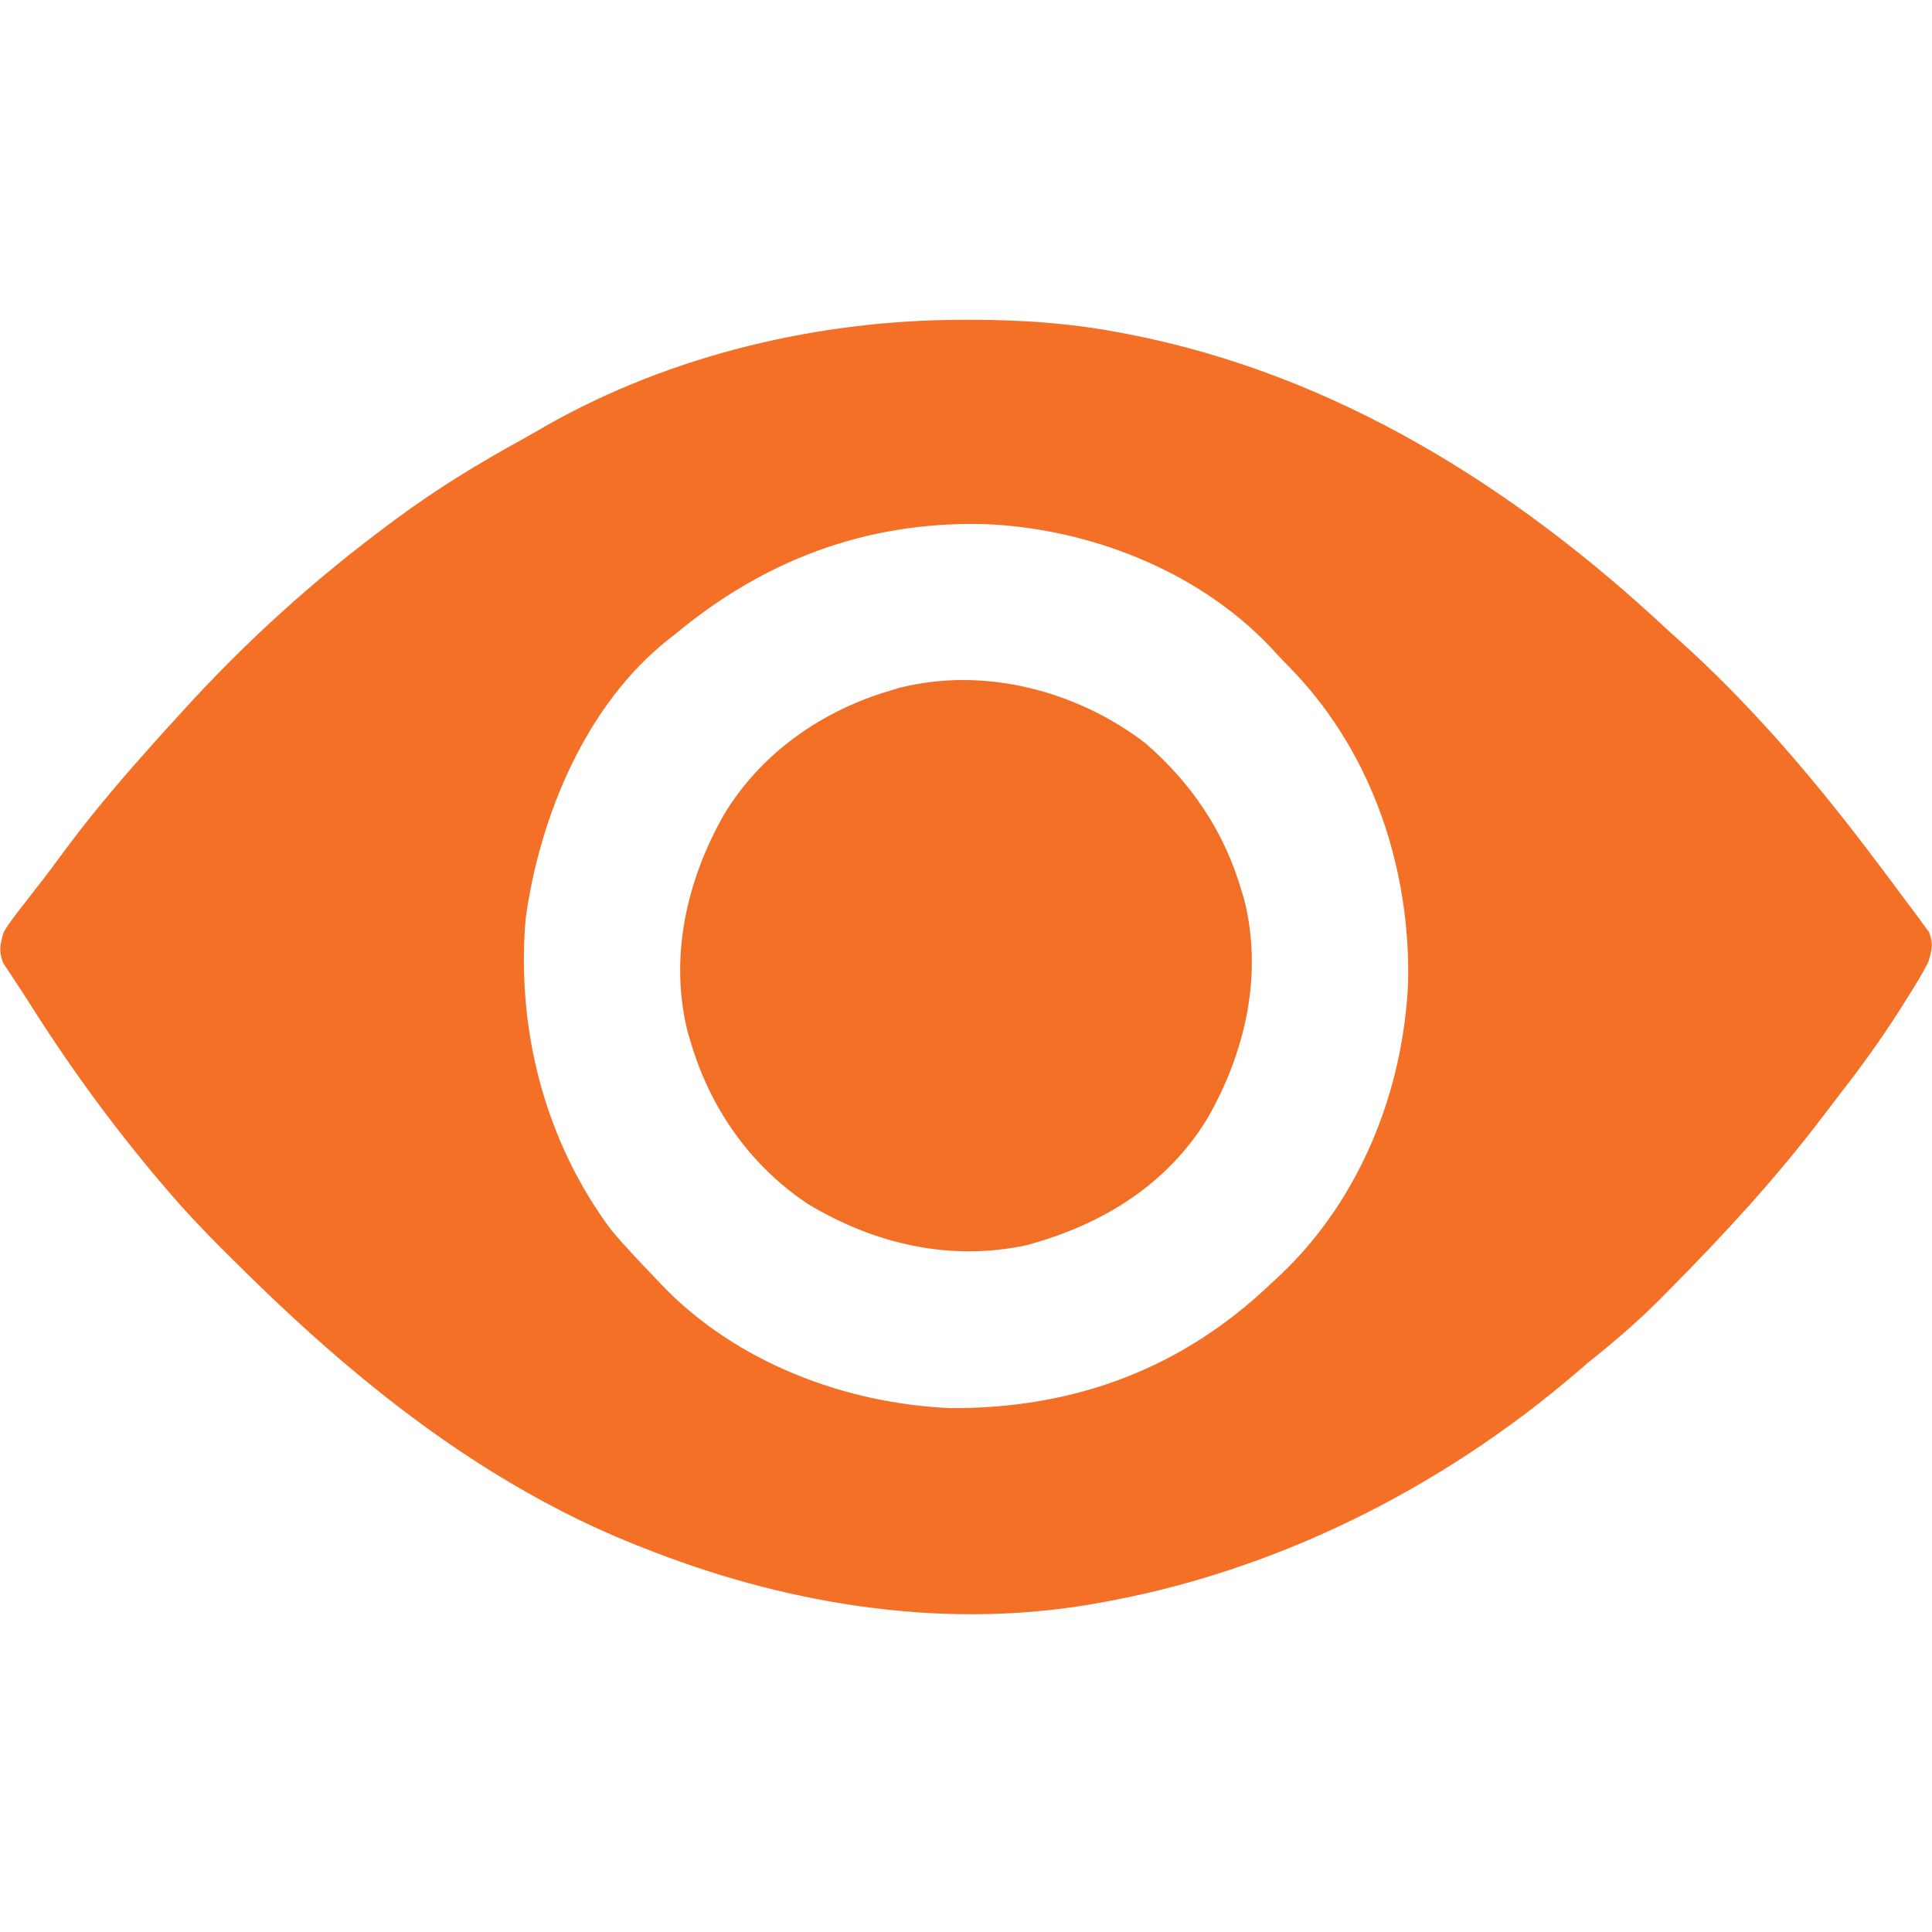 <svg xmlns="http://www.w3.org/2000/svg" width="512" height="512"><path d="M0 0 C1.125 -0.001 1.125 -0.001 2.274 -0.002 C15.313 0.016 27.972 0.843 40.812 3.25 C41.708 3.416 42.603 3.583 43.525 3.754 C98.575 14.361 146.342 44.383 186.812 82.25 C187.844 83.182 188.878 84.112 189.914 85.039 C208.02 101.324 224.056 119.912 238.812 139.25 C239.322 139.917 239.832 140.585 240.357 141.272 C243.446 145.326 246.503 149.401 249.523 153.505 C250.65 155.029 251.792 156.541 252.938 158.051 C253.773 159.201 253.773 159.201 254.625 160.375 C255.315 161.307 255.315 161.307 256.02 162.258 C257.263 165.382 256.773 167.008 255.812 170.25 C254.071 173.668 252.057 176.889 250 180.125 C249.418 181.052 248.835 181.98 248.235 182.936 C243.268 190.744 237.901 198.17 232.206 205.459 C230.864 207.184 229.542 208.923 228.227 210.668 C215.739 227.198 201.825 242.299 187.25 257 C186.388 257.875 185.526 258.751 184.637 259.652 C178.676 265.621 172.398 270.986 165.812 276.25 C164.773 277.125 163.738 278.005 162.711 278.895 C126.589 309.928 81.845 332.266 34.812 340.25 C34.136 340.367 33.46 340.484 32.763 340.605 C-6.978 347.119 -48.166 340.077 -85.188 325.25 C-86.267 324.823 -86.267 324.823 -87.368 324.388 C-112.949 314.15 -136.936 298.68 -158.188 281.25 C-158.713 280.819 -159.239 280.388 -159.78 279.944 C-171.764 270.075 -183.005 259.517 -194 248.562 C-194.896 247.671 -195.792 246.78 -196.715 245.862 C-201.746 240.819 -206.588 235.69 -211.188 230.25 C-211.729 229.615 -212.27 228.98 -212.828 228.326 C-225.769 213.066 -237.387 197.015 -248.029 180.076 C-249.075 178.427 -250.155 176.8 -251.238 175.176 C-251.799 174.313 -252.36 173.451 -252.938 172.562 C-253.407 171.857 -253.876 171.152 -254.359 170.426 C-255.575 167.233 -255.183 165.518 -254.188 162.25 C-252.625 159.622 -250.776 157.265 -248.875 154.875 C-247.773 153.452 -246.671 152.029 -245.57 150.605 C-244.724 149.521 -244.724 149.521 -243.86 148.416 C-242.27 146.356 -240.717 144.275 -239.18 142.176 C-232.294 132.783 -224.939 123.938 -217.188 115.25 C-216.419 114.381 -215.651 113.512 -214.859 112.617 C-212.655 110.143 -210.425 107.694 -208.188 105.25 C-207.452 104.439 -207.452 104.439 -206.702 103.612 C-190.128 85.36 -171.989 68.938 -152.188 54.25 C-151.564 53.785 -150.941 53.32 -150.299 52.84 C-139.532 44.856 -128.305 38.017 -116.562 31.565 C-114.526 30.437 -112.512 29.282 -110.504 28.105 C-77.223 9.214 -38.081 0.031 0 0 Z M-76.188 83.25 C-76.752 83.691 -77.317 84.132 -77.898 84.586 C-99.976 101.991 -112.141 131.617 -115.875 158.625 C-118.407 187.926 -110.864 217.519 -93.188 241.25 C-89.664 245.401 -85.972 249.337 -82.188 253.25 C-81.41 254.079 -80.633 254.908 -79.832 255.762 C-60.17 276.259 -31.399 287.194 -3.336 288.418 C29.472 288.588 58.077 278.019 81.812 255.25 C82.645 254.48 83.478 253.711 84.336 252.918 C105.267 232.985 116.639 204.439 117.973 175.812 C118.656 145.849 108.741 115.612 87.996 93.595 C86.606 92.143 85.209 90.696 83.812 89.25 C83.07 88.444 82.328 87.639 81.562 86.809 C62.225 66.369 33.014 55.095 5.234 54.125 C-25.687 53.482 -52.567 63.636 -76.188 83.25 Z " fill="#F37026" transform="translate(255.188,84.75)"></path><path d="M0 0 C12.305 10.636 20.988 23.45 25.562 39.125 C25.787 39.851 26.011 40.576 26.242 41.324 C31.331 61.296 26.634 81.876 16.618 99.378 C5.787 117.298 -11.682 127.797 -31.438 133.125 C-51.833 137.484 -71.872 132.742 -89.438 122.125 C-104.719 111.91 -115.309 96.696 -120.438 79.125 C-120.774 78.036 -120.774 78.036 -121.117 76.926 C-126.206 56.954 -121.509 36.374 -111.493 18.872 C-101.673 2.624 -85.5 -8.603 -67.438 -13.875 C-66.712 -14.099 -65.986 -14.324 -65.238 -14.555 C-42.711 -20.295 -18.204 -13.899 0 0 Z " fill="#F27026" transform="translate(303.438,196.875)"></path></svg>